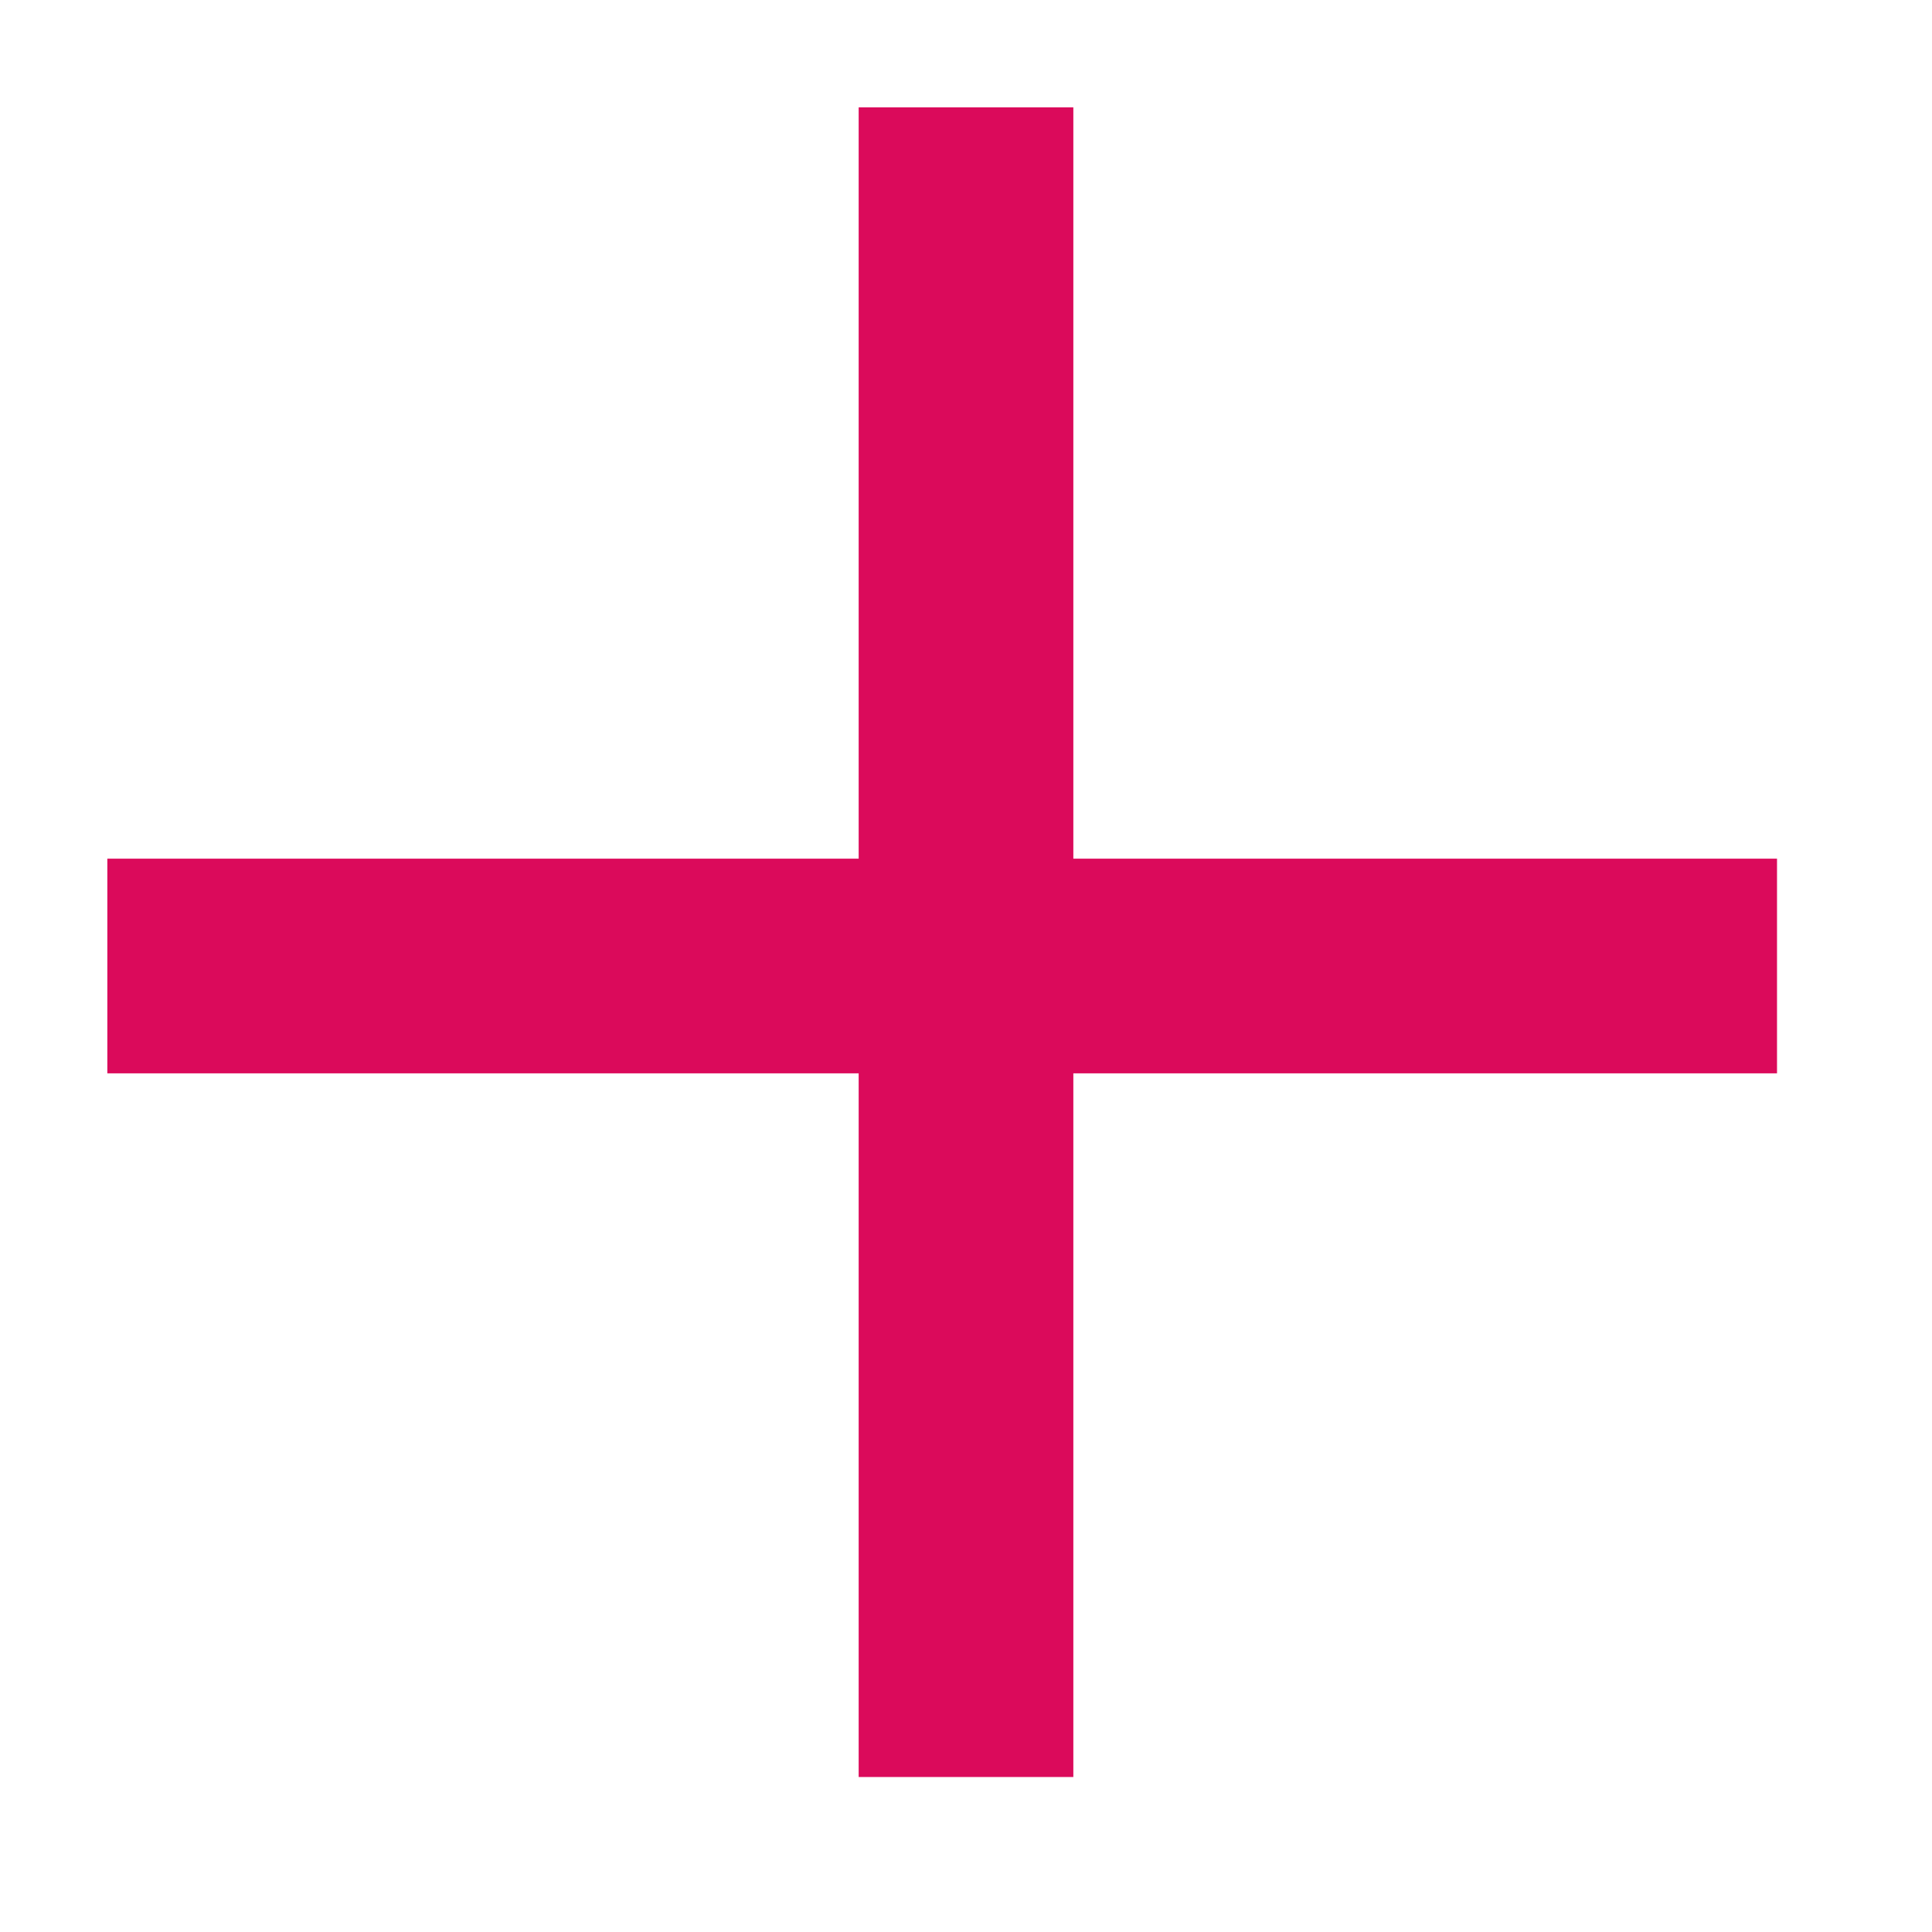 <svg width="18" height="18" viewBox="0 0 18 18" fill="none" xmlns="http://www.w3.org/2000/svg">
<path fill-rule="evenodd" clip-rule="evenodd" d="M8 16.556L8 1H10L10 16.556H8Z" fill="#DB0A5B"/>
<path fill-rule="evenodd" clip-rule="evenodd" d="M1 8L16.556 8V10H1L1 8Z" fill="#DB0A5B"/>
</svg>
